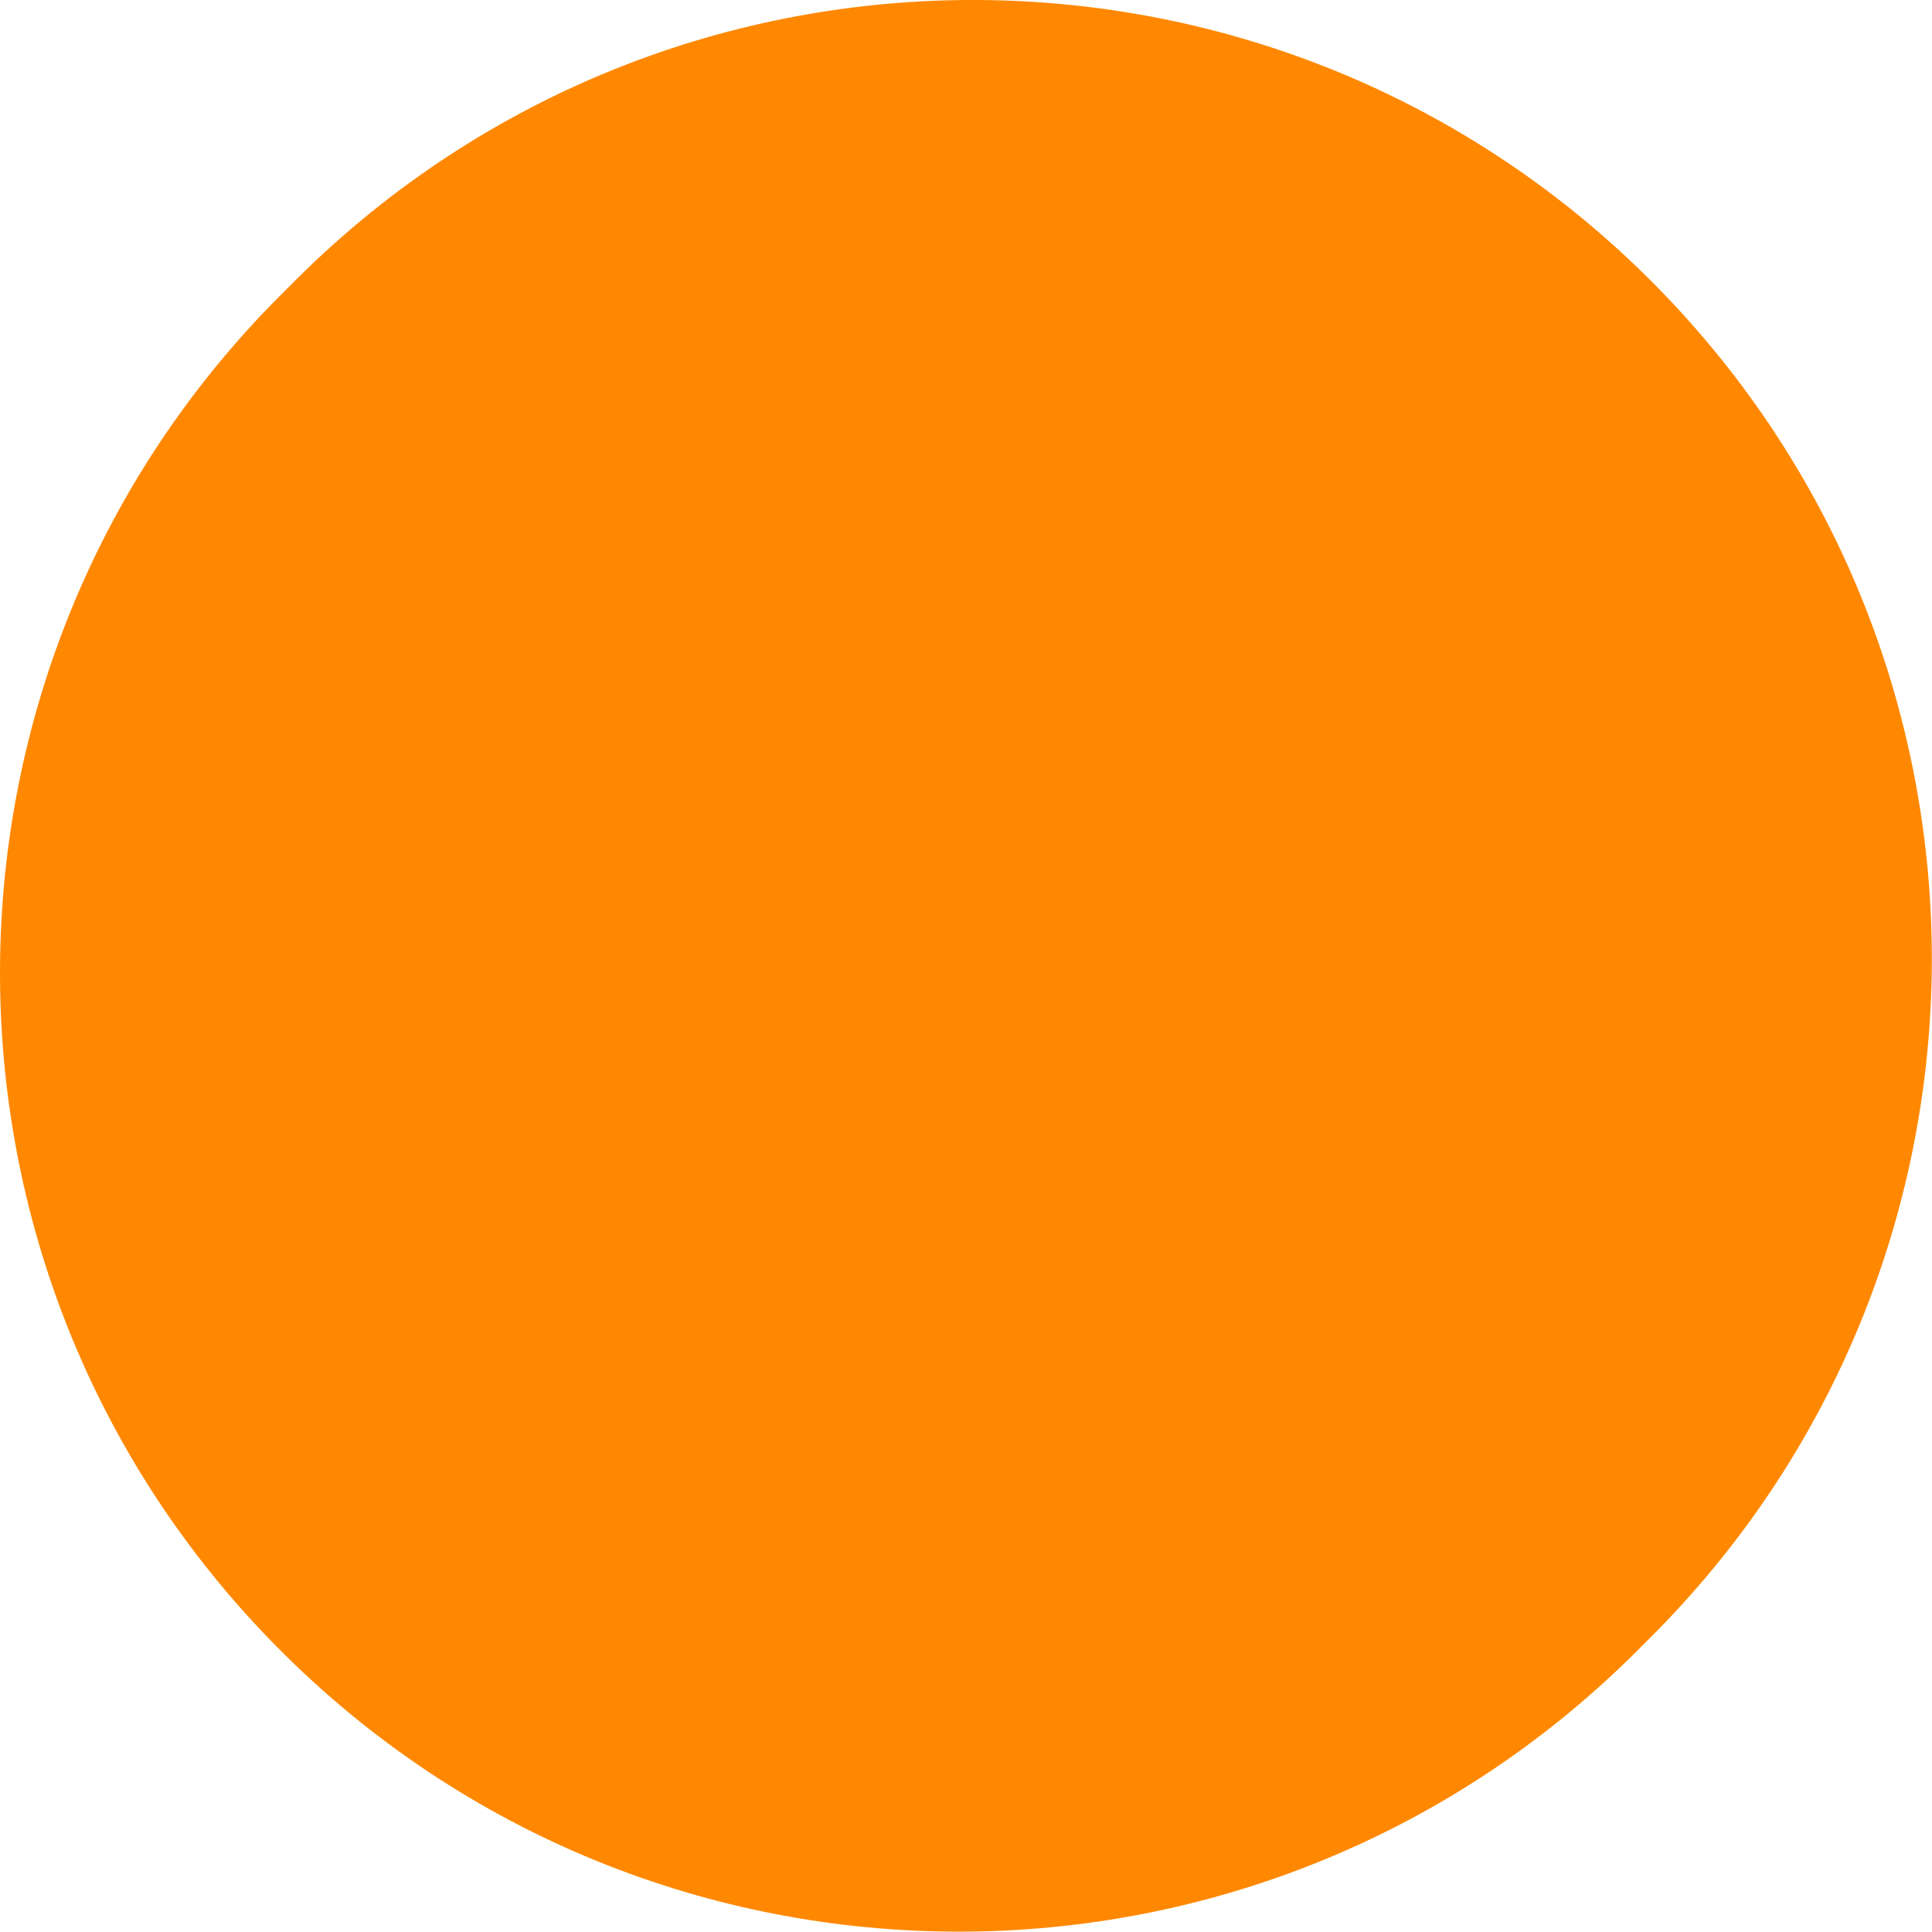 <?xml version="1.0" encoding="UTF-8"?> <svg xmlns="http://www.w3.org/2000/svg" width="11" height="11" viewBox="0 0 11 11" fill="none"> <path d="M9.419 1.618C7.298 -0.524 3.841 -0.542 1.698 1.58L1.619 1.659C-0.524 3.78 -0.542 7.237 1.58 9.38C2.648 10.459 4.053 10.998 5.46 10.998C6.848 10.998 8.237 10.472 9.301 9.419L9.381 9.339C11.523 7.218 11.541 3.761 9.419 1.618Z" fill="#FF8800"></path> </svg> 